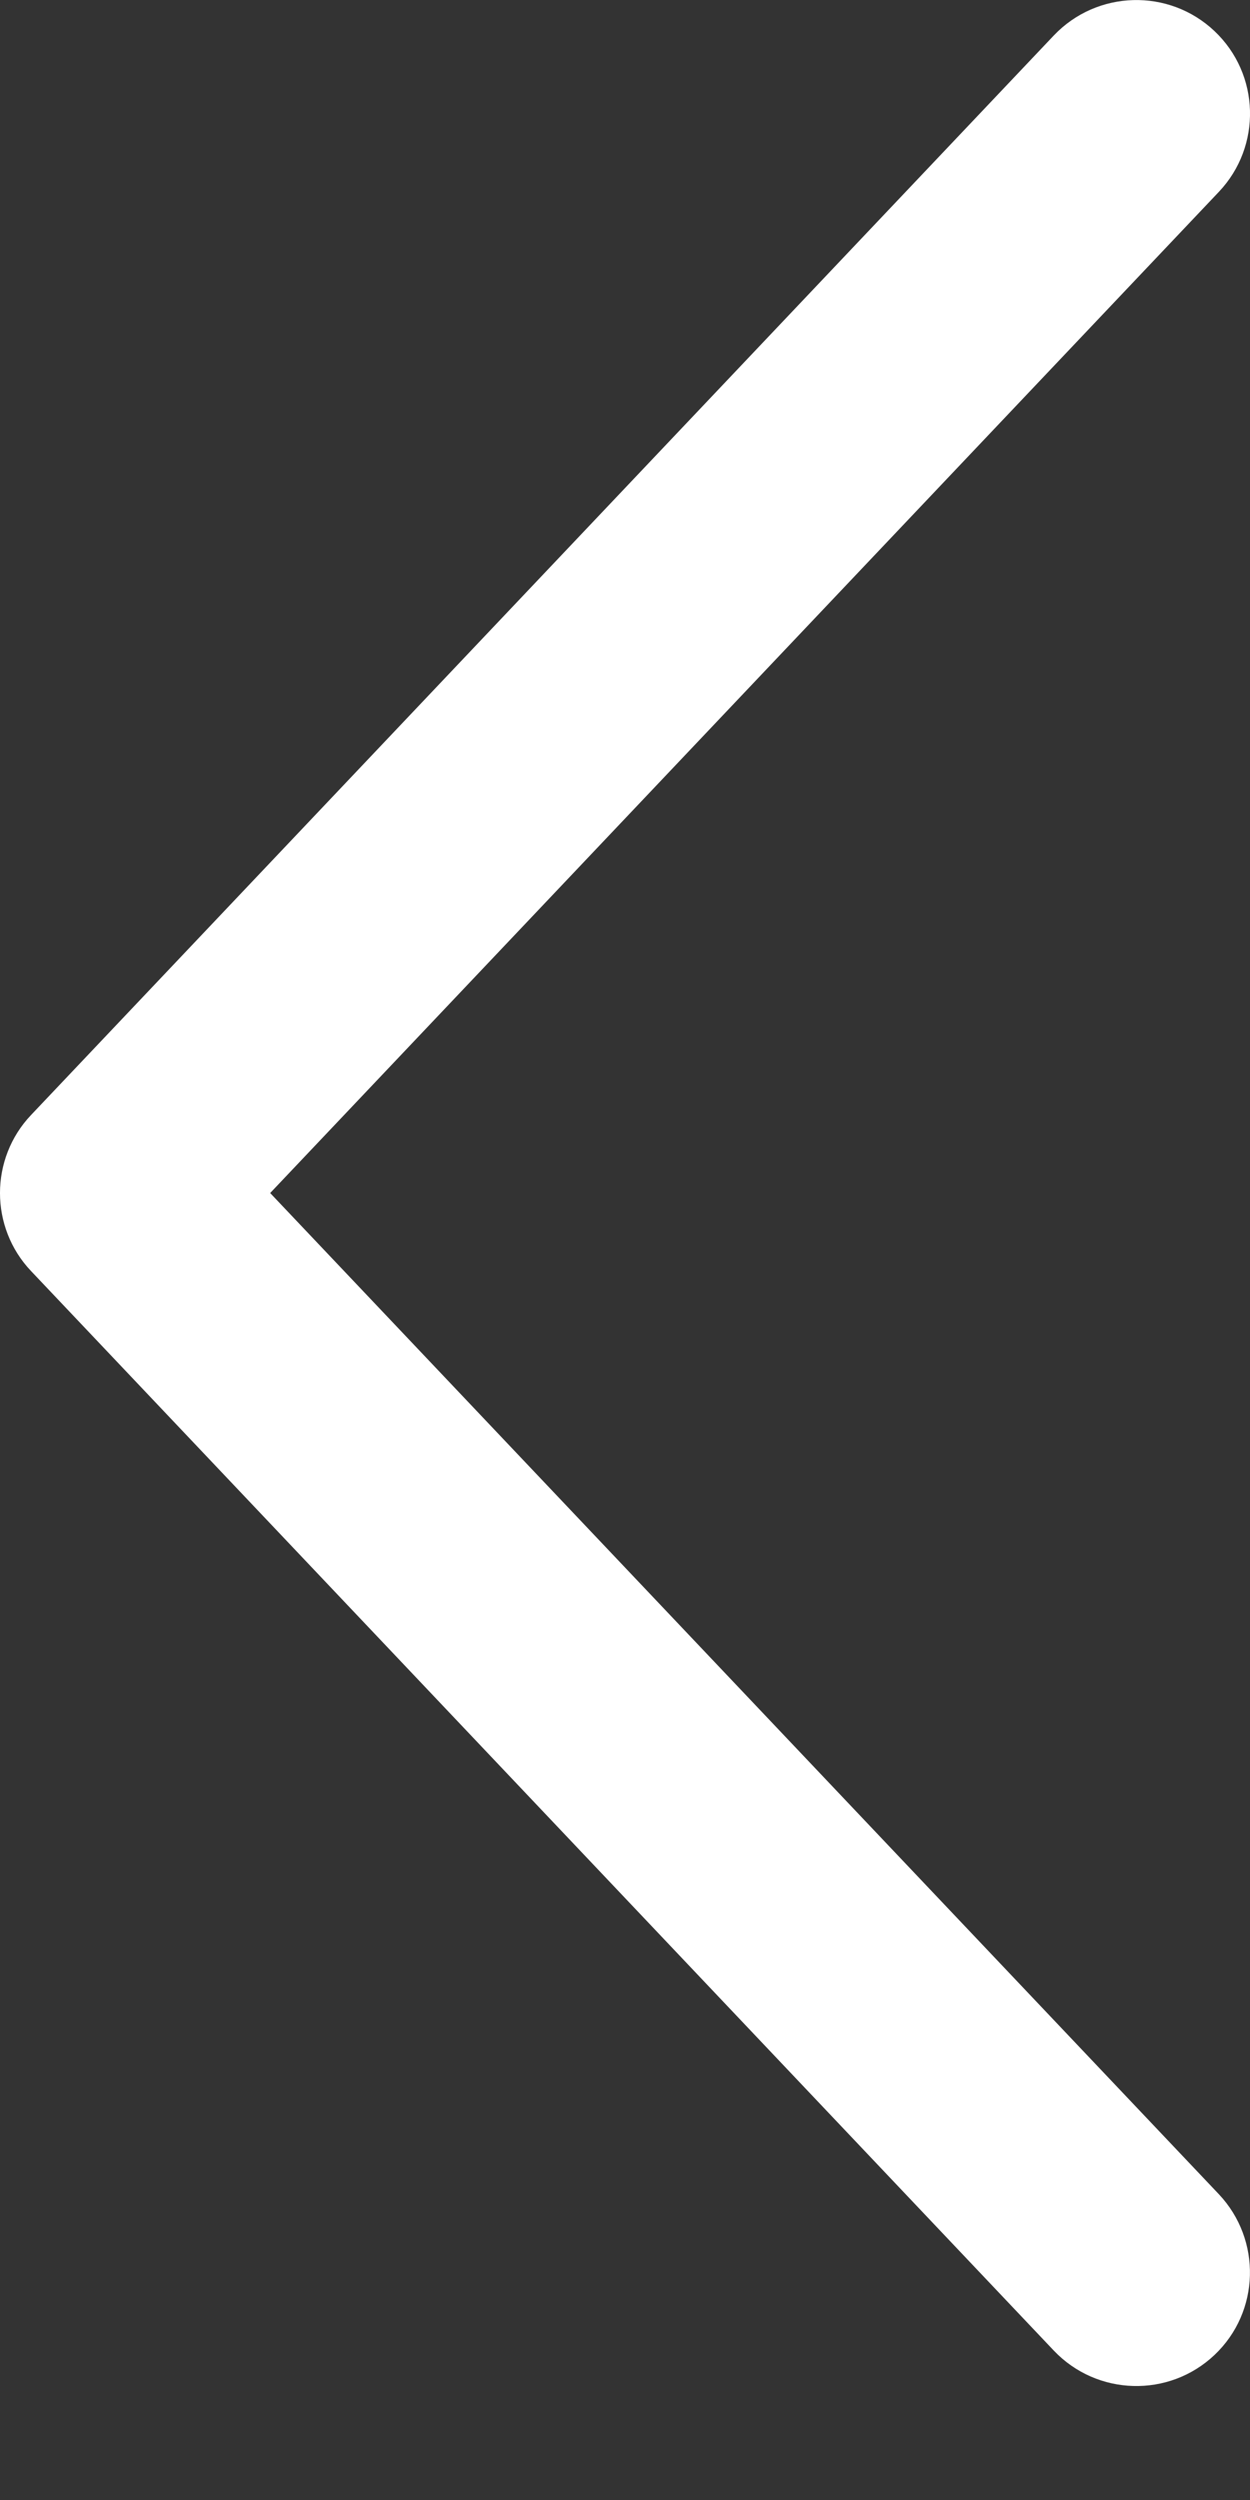 <svg width="7" height="14" viewBox="0 0 7 14" fill="none" xmlns="http://www.w3.org/2000/svg">
<rect x="0" y="0" width="7" height="14" fill="#333333" stroke="none"/>
<path d="M6.801 13.188C7.057 12.946 7.066 12.543 6.826 12.288L1.513 6.681L6.826 1.074C7.067 0.819 7.057 0.416 6.801 0.174C6.546 -0.067 6.143 -0.056 5.901 0.199L0.174 6.244C0.058 6.366 -4.27237e-05 6.524 -4.27305e-05 6.681C-4.27374e-05 6.838 0.058 6.996 0.174 7.118L5.901 13.163C6.143 13.418 6.546 13.429 6.801 13.188Z" fill="white"/>
</svg>
